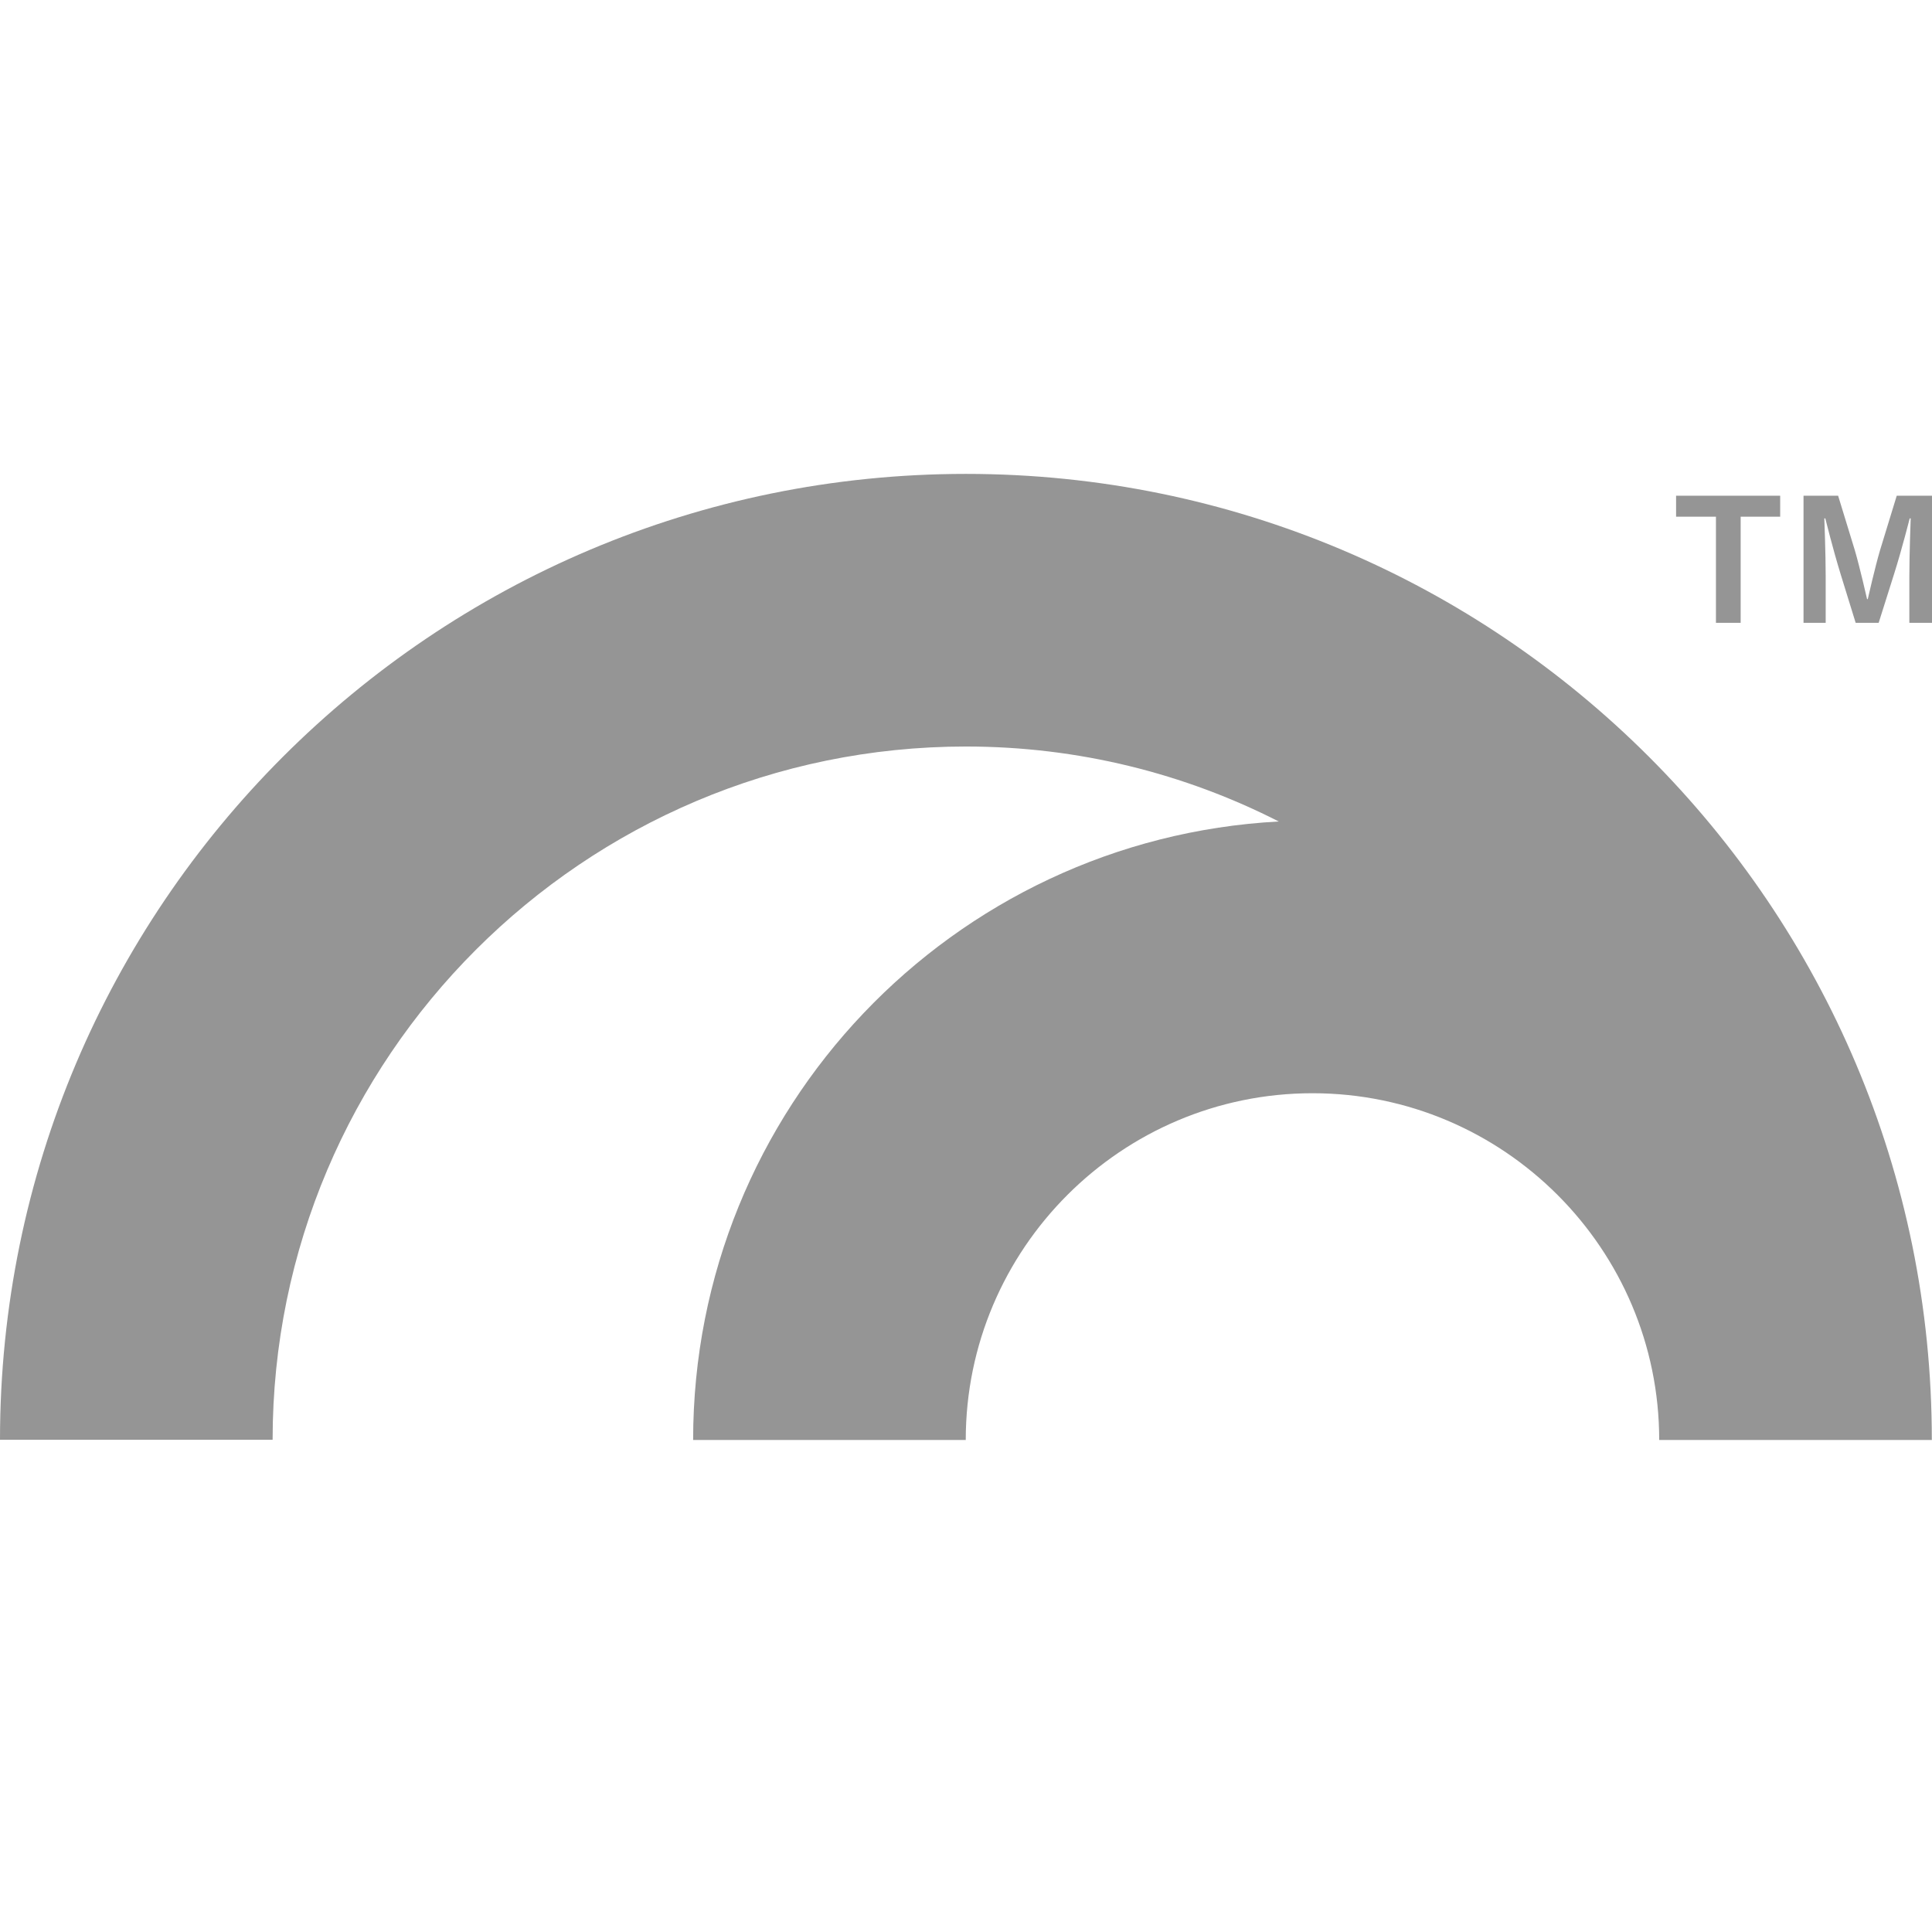 <svg width="76" height="76" viewBox="0 0 76 76" fill="none" xmlns="http://www.w3.org/2000/svg">
<g clip-path="url(#clip0_2607_1980)">
<path d="M70.946 24.5V19.5H72.307L72.964 21.645C73.158 22.302 73.446 23.569 73.446 23.569H73.473C73.473 23.569 73.761 22.302 73.956 21.645L74.613 19.5H76V24.5H75.109V22.671C75.109 21.779 75.162 20.392 75.162 20.392H75.122C75.122 20.392 74.82 21.598 74.505 22.59L73.902 24.5H72.997L72.407 22.59C72.093 21.571 71.804 20.392 71.804 20.392H71.764C71.764 20.392 71.818 21.779 71.818 22.671V24.5H70.94H70.946ZM65.933 20.325V19.5H70.028V20.325H68.473V24.5H67.501V20.325H65.933Z" fill="#959595"/>
<path d="M37.997 18.642C17.011 18.642 0 35.653 0 56.638H10.724C10.724 41.598 22.956 29.366 37.997 29.366C42.427 29.366 46.603 30.431 50.303 32.315C37.46 33.005 27.266 43.629 27.266 56.645H37.99C37.99 49.125 44.109 43.005 51.63 43.005C59.15 43.005 65.269 49.125 65.269 56.645H75.993C76 35.653 58.982 18.642 37.997 18.642Z" fill="#959595"/>
</g>
<defs>
<clipPath id="clip0_2607_1980">
<rect width="76" height="76" fill="white"/>
</clipPath>
</defs>
</svg>

